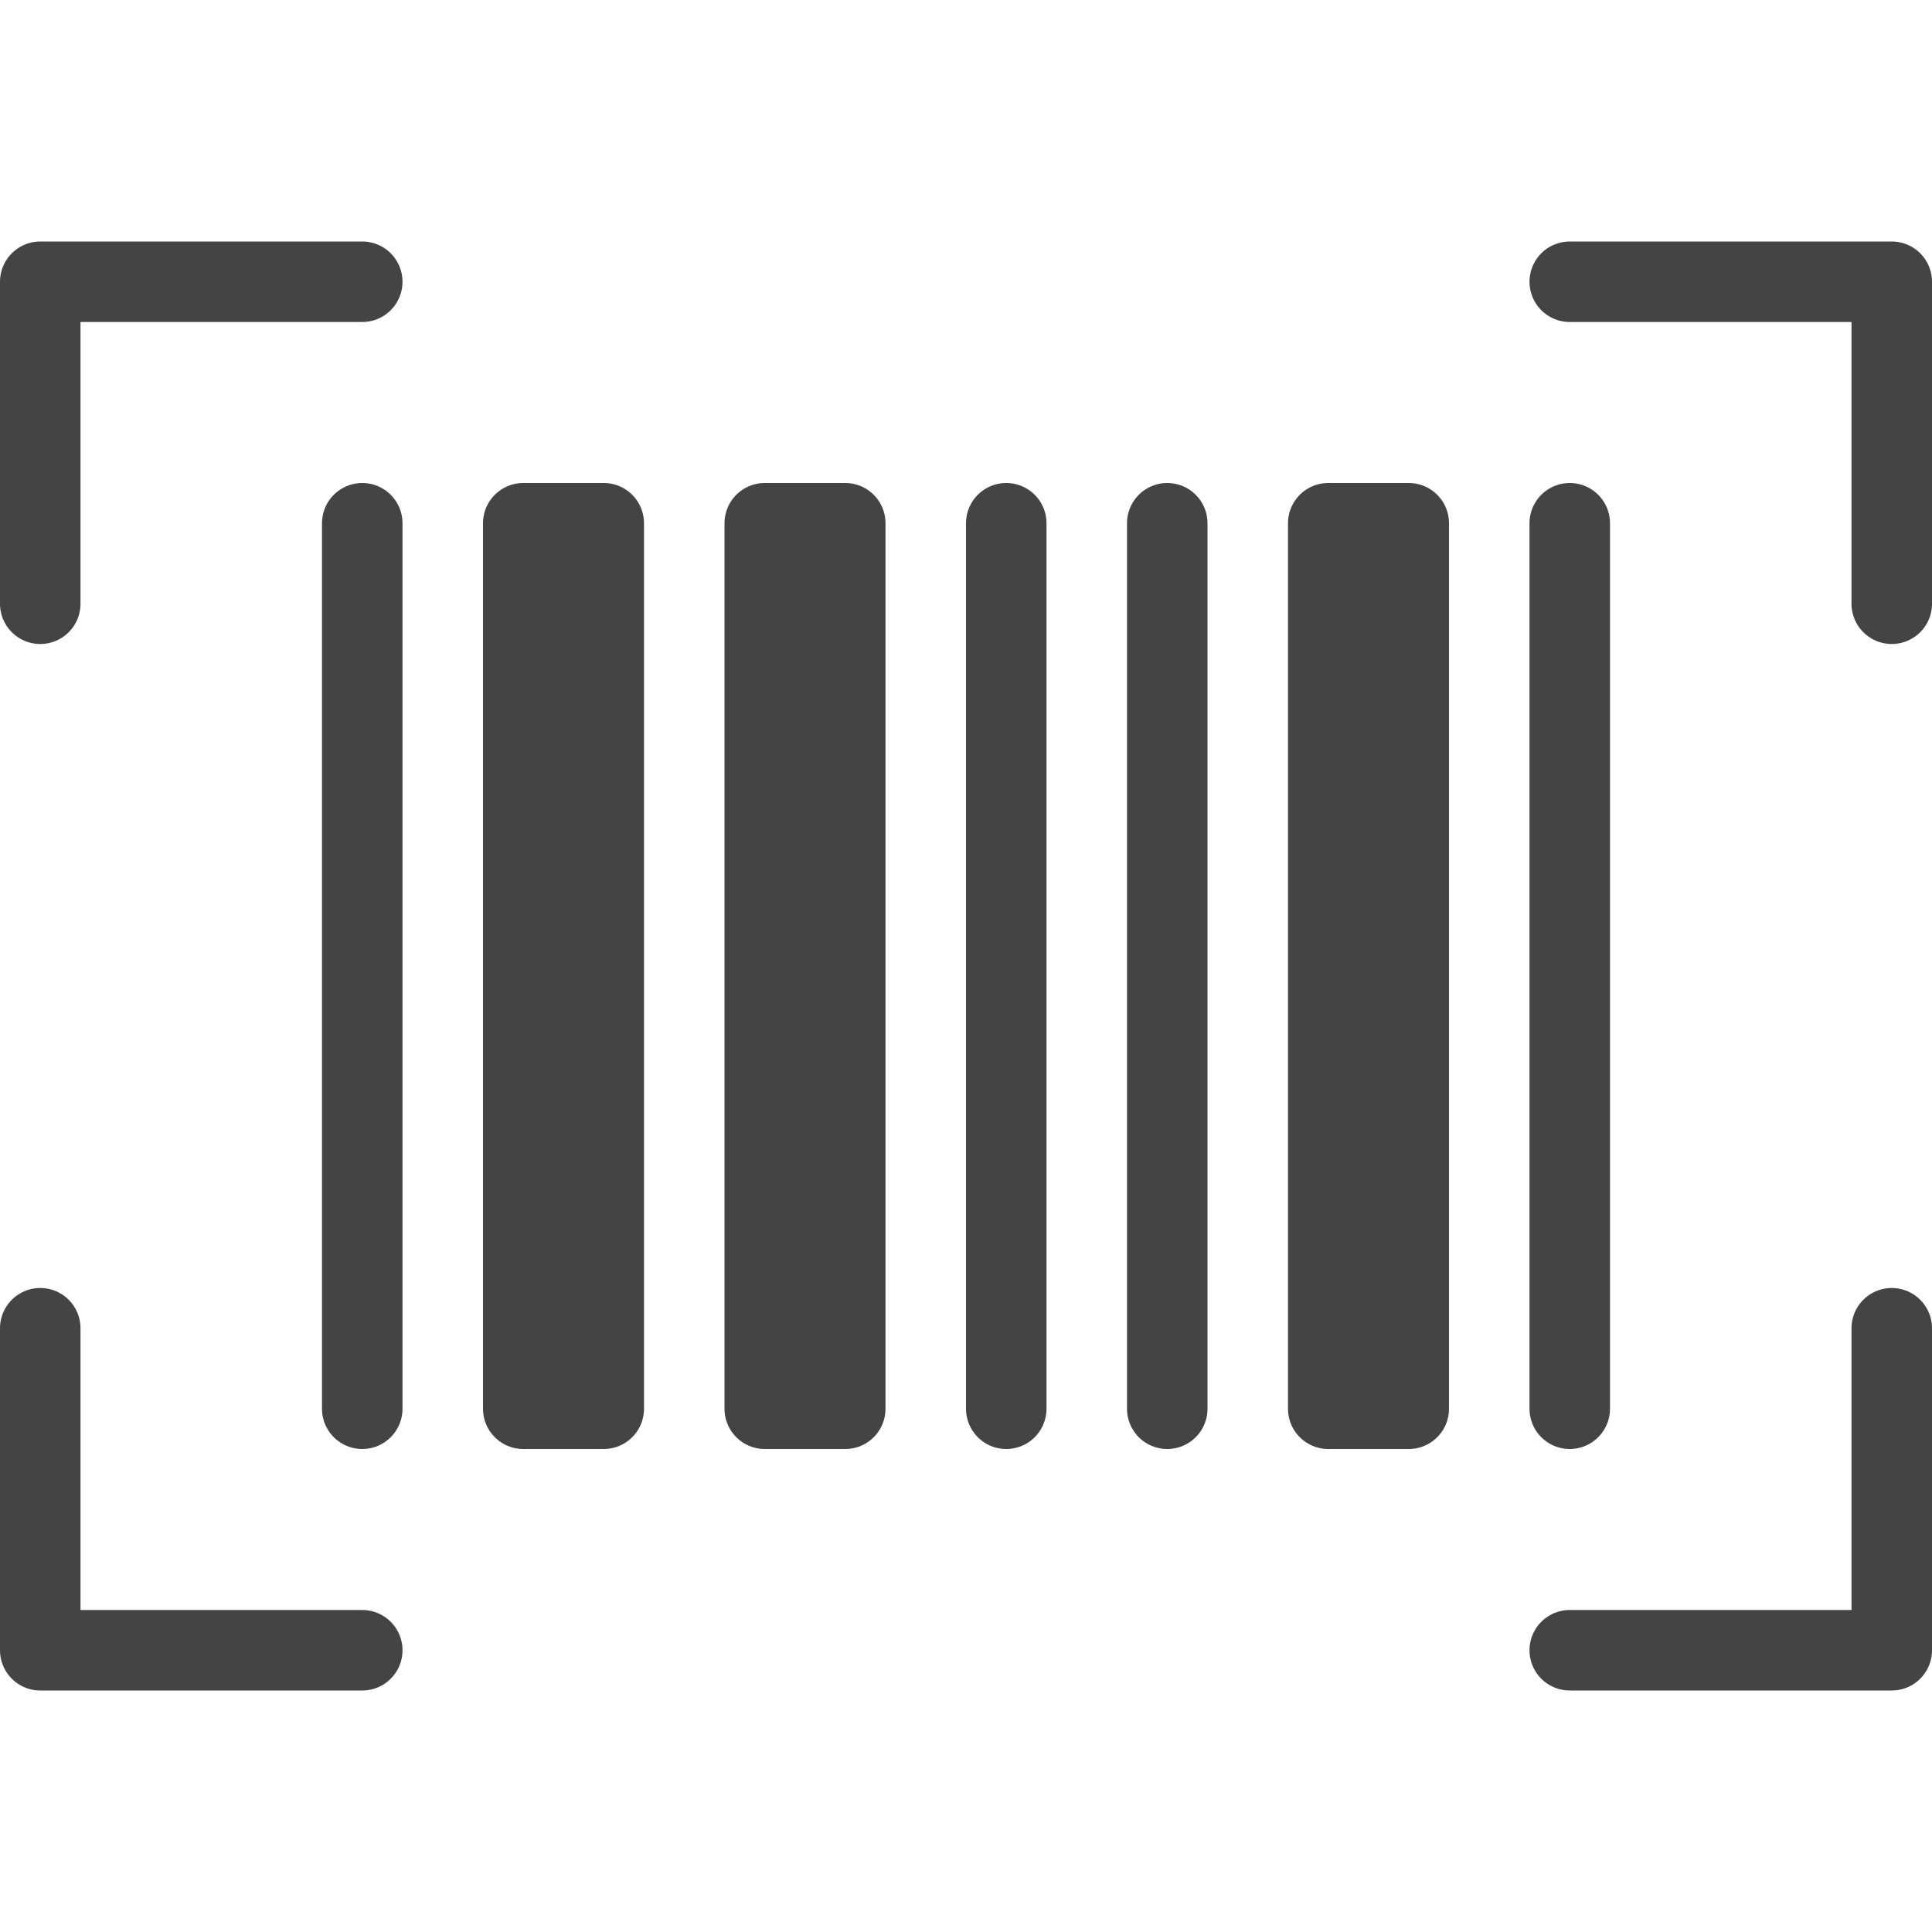 <svg xmlns="http://www.w3.org/2000/svg" width="24" height="24" fill="none" stroke="#444" stroke-linecap="round" stroke-linejoin="round"><path class="prefix__cls-1" d="M4.5 6.5v11M6.5 6.5h1v11h-1zM9.5 6.5h1v11h-1zM16.5 6.5h1v11h-1zM12.5 6.5v11M14.5 6.5v11M19.5 6.5v11M4.5 3.5h-4v4M23.5 7.5v-4h-4M19.5 20.5h4v-4M.5 16.5v4h4"/></svg>

